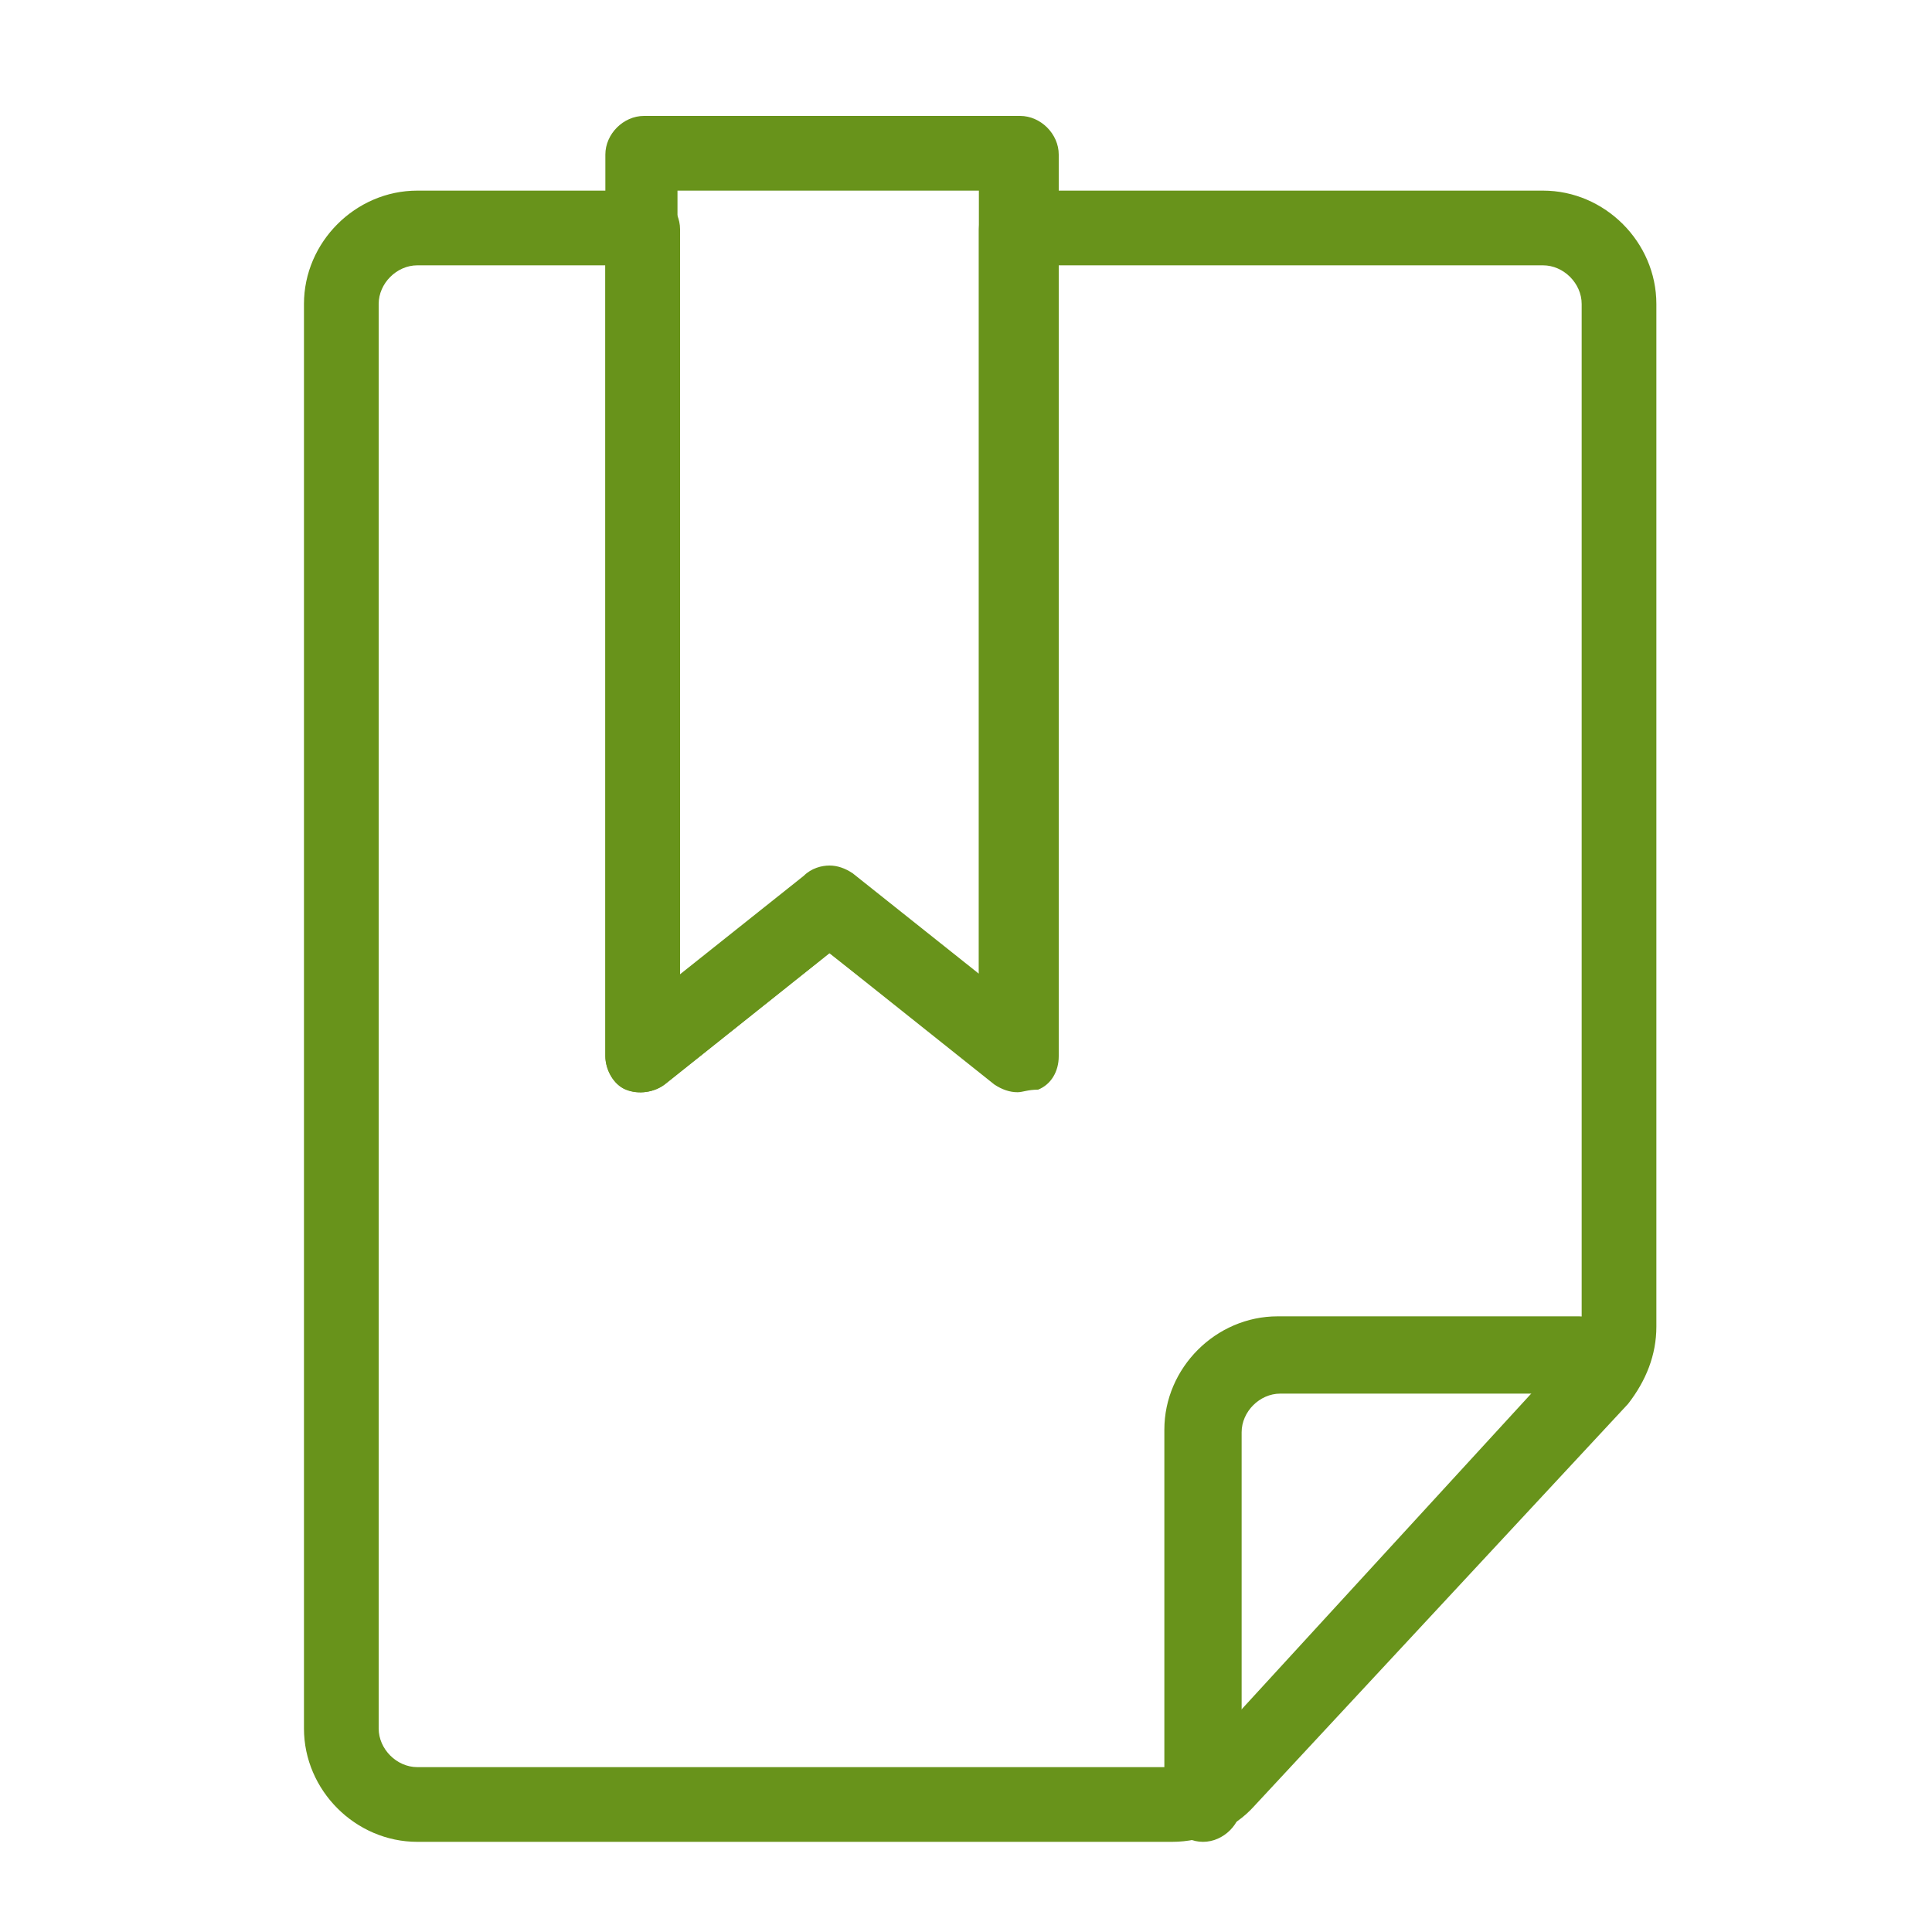 <?xml version="1.0" encoding="utf-8"?>
<!-- Generator: Adobe Illustrator 22.1.0, SVG Export Plug-In . SVG Version: 6.00 Build 0)  -->
<svg version="1.1" id="Layer_1" xmlns="http://www.w3.org/2000/svg" xmlns:xlink="http://www.w3.org/1999/xlink" x="0px" y="0px"
	 viewBox="0 0 75 75" style="enable-background:new 0 0 75 75;" xml:space="preserve">
<style type="text/css">
	.st0{fill:#68931B;}
</style>
<path class="st0" d="M46.7,71.5c-0.8,0-1.5-0.7-1.5-1.5V55.5c0-2.4,2-4.4,4.4-4.4h11.7c0.8,0,1.5,0.7,1.5,1.5c0,0.8-0.7,1.5-1.5,1.5
	H49.7c-0.8,0-1.5,0.7-1.5,1.5V70C48.2,70.8,47.5,71.5,46.7,71.5z"/>
<path class="st0" d="M39.5,42.4c-0.3,0-0.6-0.1-0.9-0.3L32.2,37l-6.4,5.1c-0.4,0.3-1,0.4-1.5,0.2c-0.5-0.2-0.8-0.8-0.8-1.3V6
	c0-0.8,0.7-1.5,1.5-1.5h14.6c0.8,0,1.5,0.7,1.5,1.5v35c0,0.6-0.3,1.1-0.8,1.3C39.9,42.3,39.7,42.4,39.5,42.4z M32.2,33.6
	c0.3,0,0.6,0.1,0.9,0.3l4.9,3.9V7.4H26.3v30.5l4.9-3.9C31.5,33.7,31.9,33.6,32.2,33.6z"/>
<path class="st0" d="M45.5,71.5H16.2c-2.4,0-4.4-2-4.4-4.4V11.8c0-2.4,2-4.4,4.4-4.4h8.7c0.8,0,1.5,0.7,1.5,1.5v29l4.9-3.9
	c0.5-0.4,1.3-0.4,1.8,0l4.9,3.9v-29c0-0.8,0.7-1.5,1.5-1.5h20.4c2.4,0,4.4,2,4.4,4.4v39.7c0,1.1-0.4,2.1-1.1,3L48.7,70.1
	C47.9,71,46.7,71.5,45.5,71.5z M16.2,10.3c-0.8,0-1.5,0.7-1.5,1.5v55.3c0,0.8,0.7,1.5,1.5,1.5h29.3c0.4,0,0.8-0.2,1.1-0.5l14.4-15.7
	c0.2-0.3,0.4-0.6,0.4-1V11.8c0-0.8-0.7-1.5-1.5-1.5H40.9v30.6c0,0.6-0.3,1.1-0.8,1.3c-0.5,0.2-1.1,0.2-1.5-0.2L32.2,37l-6.4,5.1
	c-0.4,0.3-1,0.4-1.5,0.2c-0.5-0.2-0.8-0.8-0.8-1.3V10.3H16.2z"/>
</svg>
